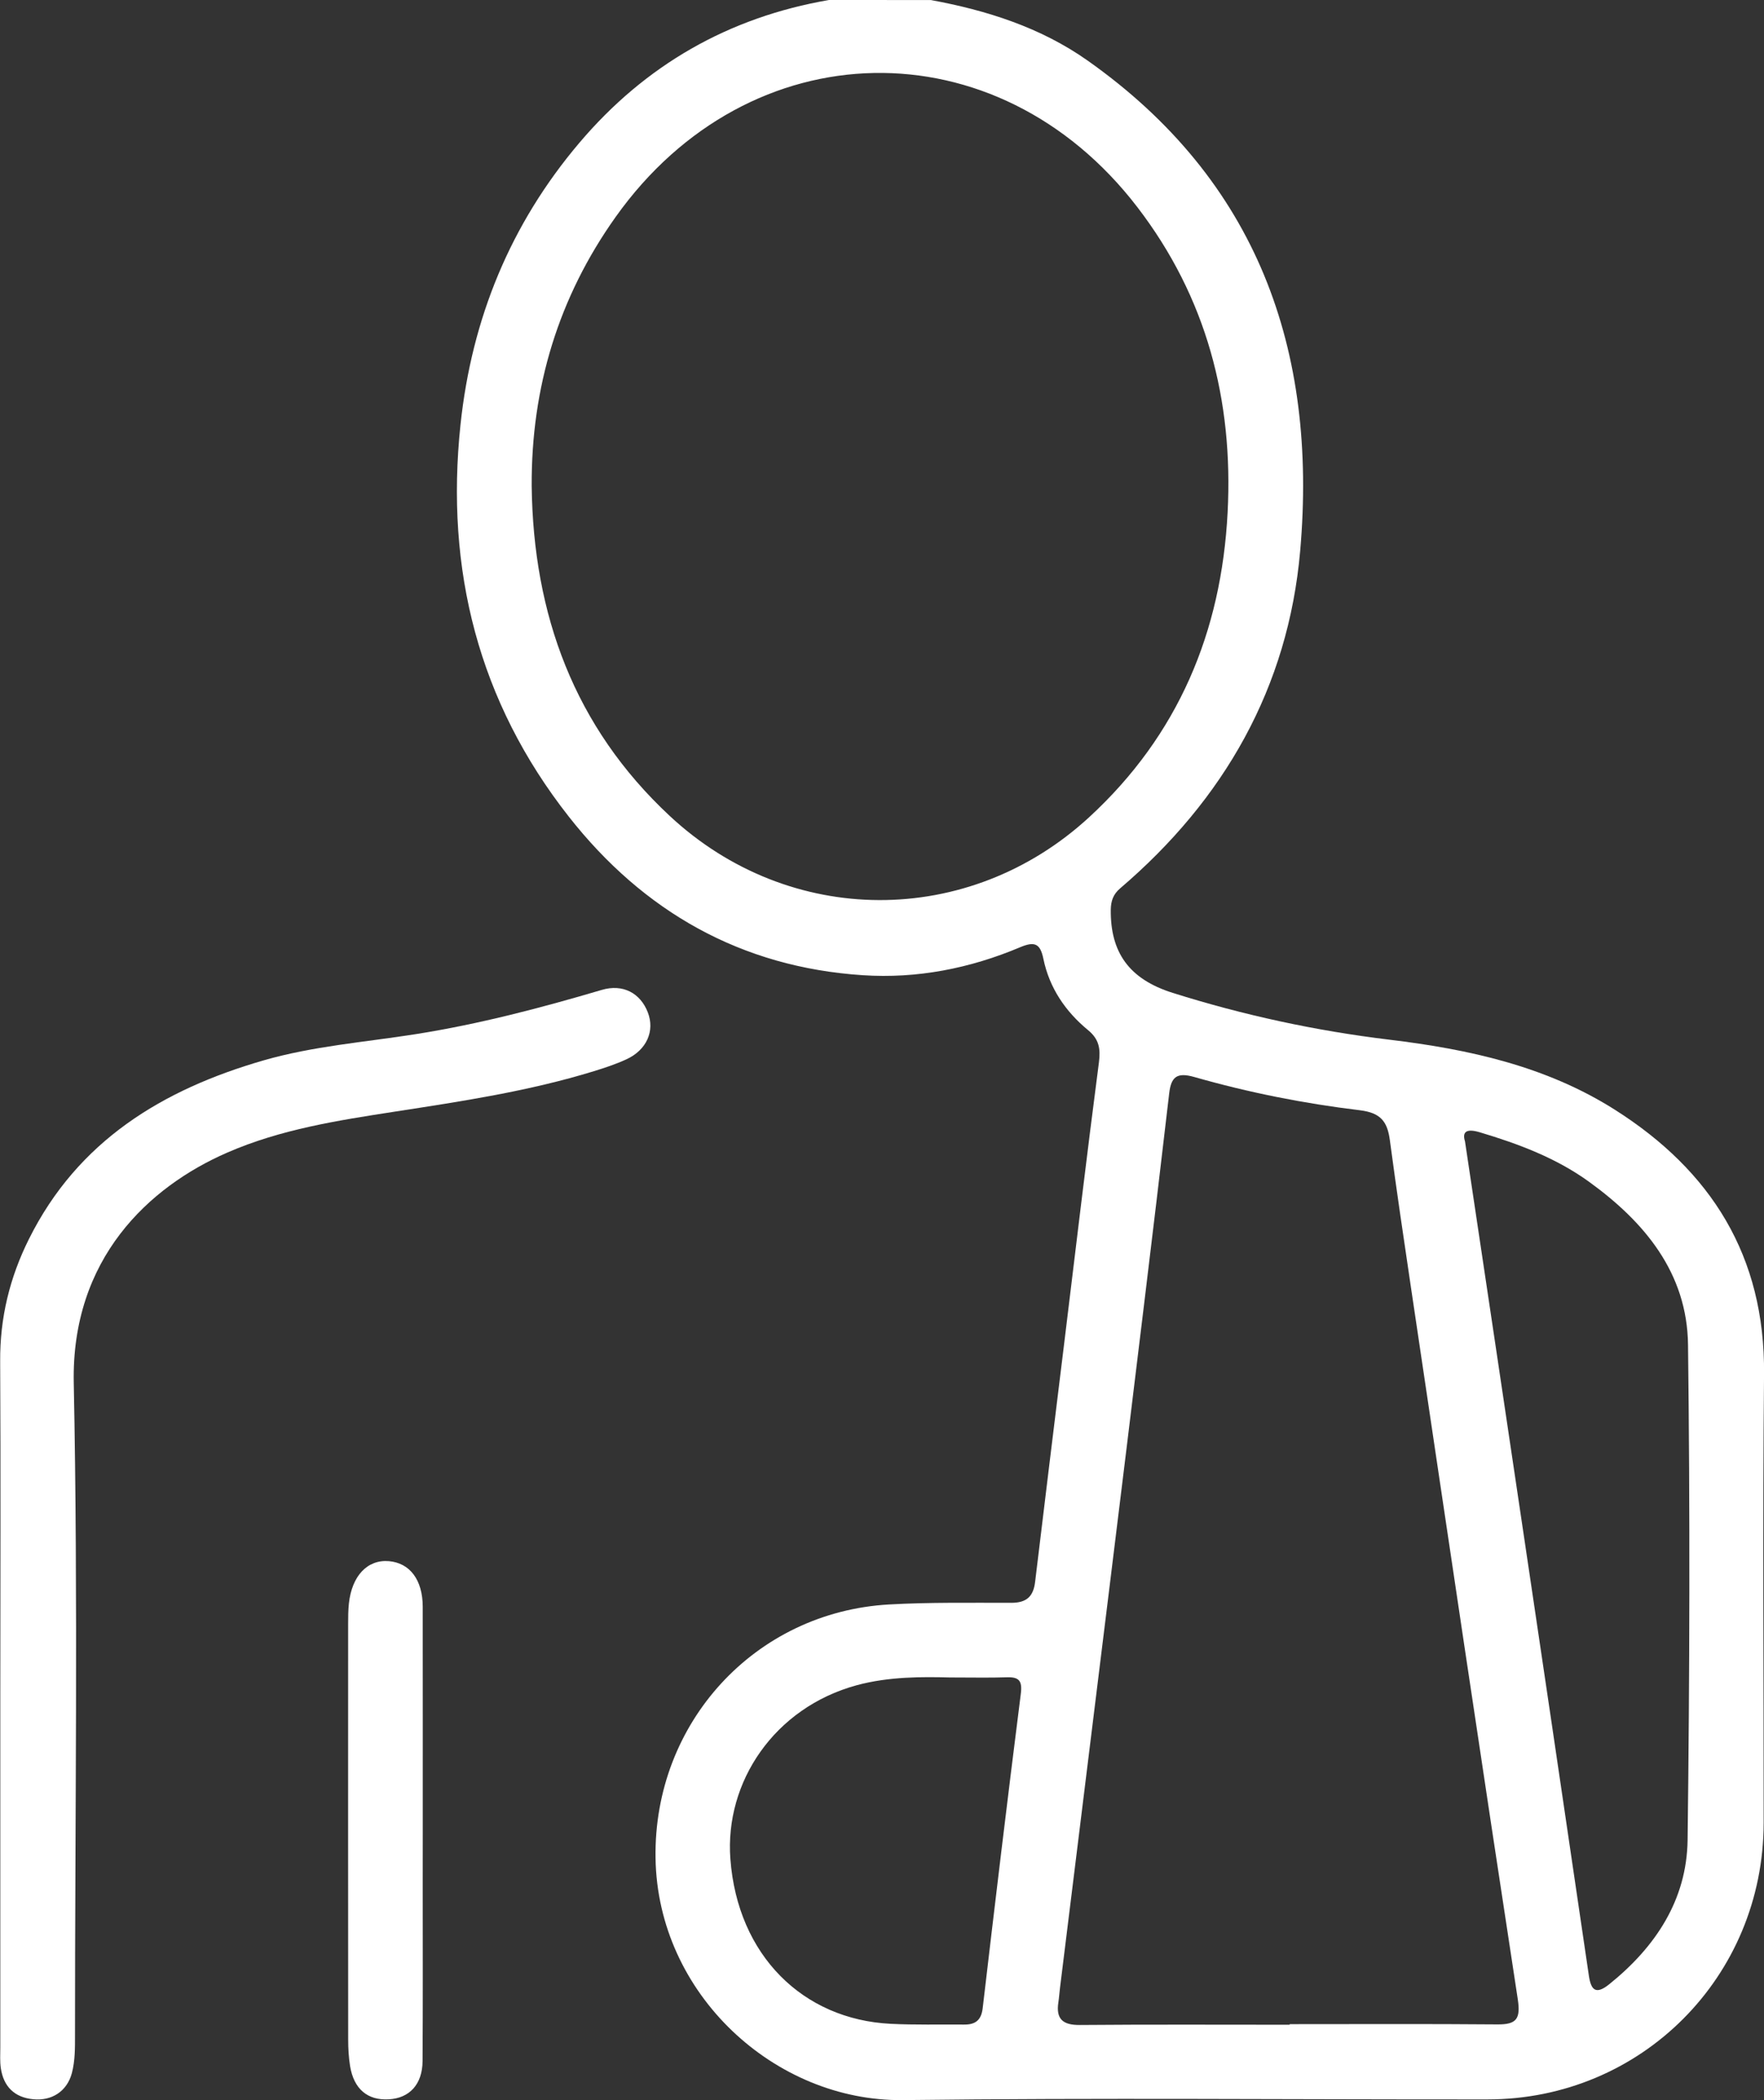 <svg width="42" height="50" viewBox="0 0 42 50" fill="none" xmlns="http://www.w3.org/2000/svg">
<rect x="0" y="0" width="42" height="50" fill="#333333" stroke="none"/>
<path d="M19.737 0C17.348 0.412 15.365 1.548 13.796 3.398C12.155 5.333 11.231 7.584 10.964 10.113C10.599 13.566 11.394 16.707 13.542 19.441C15.321 21.706 17.649 23.029 20.545 23.218C21.835 23.303 23.091 23.057 24.284 22.554C24.625 22.41 24.766 22.452 24.842 22.826C24.985 23.519 25.367 24.082 25.907 24.526C26.166 24.739 26.207 24.963 26.165 25.292C25.873 27.529 25.608 29.768 25.335 32.006C25.104 33.89 24.872 35.774 24.646 37.658C24.605 38.006 24.447 38.16 24.077 38.16C23.108 38.161 22.139 38.145 21.169 38.199C17.973 38.38 15.56 41.02 15.608 44.234C15.656 47.484 18.46 50.035 21.498 49.999C26.139 49.943 30.779 49.987 35.422 49.983C39.08 49.98 41.988 47.065 41.992 43.395C41.994 39.835 41.967 36.274 42.001 32.713C42.026 29.905 40.743 27.874 38.447 26.419C36.81 25.382 34.968 24.98 33.075 24.752C31.323 24.541 29.602 24.168 27.92 23.638C26.876 23.309 26.437 22.668 26.447 21.661C26.45 21.451 26.504 21.292 26.669 21.151C29.146 19.037 30.672 16.369 30.957 13.113C31.375 8.331 29.937 4.291 25.891 1.439C24.774 0.652 23.495 0.246 22.164 0.001C21.355 0 20.546 0 19.737 0ZM12.659 11.571C12.648 9.22 13.298 7.079 14.657 5.167C17.838 0.691 23.738 0.576 27.081 4.933C28.722 7.072 29.368 9.524 29.229 12.201C29.081 15.054 28.049 17.506 25.936 19.453C23.064 22.1 18.796 22.086 15.942 19.422C13.673 17.305 12.697 14.634 12.659 11.571ZM30.706 48.191C30.706 48.196 30.706 48.2 30.706 48.205C29.04 48.205 27.375 48.197 25.709 48.211C25.306 48.214 25.137 48.071 25.2 47.666C25.218 47.554 25.223 47.44 25.238 47.327C25.387 46.12 25.537 44.913 25.686 43.706C25.931 41.726 26.175 39.746 26.419 37.767C26.692 35.546 26.966 33.323 27.234 31.102C27.439 29.412 27.642 27.721 27.838 26.03C27.884 25.637 28.022 25.524 28.434 25.641C29.724 26.01 31.043 26.272 32.371 26.432C32.87 26.492 33.031 26.697 33.091 27.139C33.25 28.329 33.425 29.516 33.602 30.704C34.44 36.334 35.275 41.966 36.137 47.594C36.21 48.071 36.104 48.201 35.652 48.197C34.004 48.183 32.355 48.191 30.706 48.191ZM34.881 27.174C34.809 26.943 34.917 26.863 35.235 26.958C36.153 27.233 37.045 27.566 37.829 28.132C39.156 29.091 40.17 30.305 40.191 32.015C40.24 35.944 40.23 39.875 40.181 43.806C40.162 45.235 39.416 46.356 38.315 47.241C37.996 47.498 37.881 47.382 37.83 47.036C37.536 45.032 37.24 43.027 36.944 41.024C36.507 38.074 36.069 35.123 35.629 32.174C35.385 30.538 35.14 28.904 34.881 27.174ZM22.618 39.937C23.158 39.937 23.563 39.947 23.966 39.933C24.267 39.922 24.345 40.017 24.304 40.334C23.988 42.825 23.69 45.318 23.397 47.813C23.362 48.108 23.213 48.204 22.951 48.201C22.37 48.196 21.788 48.212 21.207 48.183C19.119 48.08 17.563 46.555 17.39 44.261C17.251 42.422 18.441 40.655 20.398 40.122C21.17 39.913 21.963 39.921 22.618 39.937Z" fill="white"/>
<path d="M0.007 40.457C0.007 43.221 0.007 45.986 0.007 48.75C0.007 48.913 -0.004 49.077 0.019 49.238C0.085 49.678 0.344 49.935 0.789 49.979C1.239 50.024 1.595 49.785 1.71 49.361C1.79 49.06 1.786 48.75 1.786 48.441C1.785 43.271 1.861 38.098 1.756 32.93C1.695 29.965 3.545 28.253 5.411 27.441C6.686 26.885 8.041 26.676 9.399 26.466C10.995 26.22 12.594 25.979 14.143 25.502C14.405 25.421 14.668 25.334 14.917 25.219C15.399 24.996 15.595 24.544 15.424 24.102C15.246 23.642 14.83 23.419 14.327 23.568C12.868 23.999 11.401 24.384 9.898 24.621C8.688 24.812 7.459 24.904 6.274 25.246C3.868 25.941 1.853 27.162 0.689 29.499C0.234 30.41 -0.004 31.376 0.004 32.41C0.019 35.091 0.007 37.775 0.007 40.457Z" fill="white"/>
<path d="M10.066 43.612C10.066 41.825 10.067 40.037 10.065 38.25C10.063 37.614 9.759 37.21 9.258 37.168C8.749 37.126 8.378 37.516 8.307 38.176C8.29 38.337 8.289 38.5 8.289 38.662C8.288 41.961 8.288 45.259 8.29 48.558C8.29 48.768 8.302 48.982 8.335 49.189C8.425 49.736 8.752 50.01 9.256 49.981C9.75 49.954 10.057 49.624 10.061 49.072C10.07 47.675 10.065 46.277 10.065 44.879C10.066 44.456 10.066 44.034 10.066 43.612Z" fill="white"/>
</svg>
